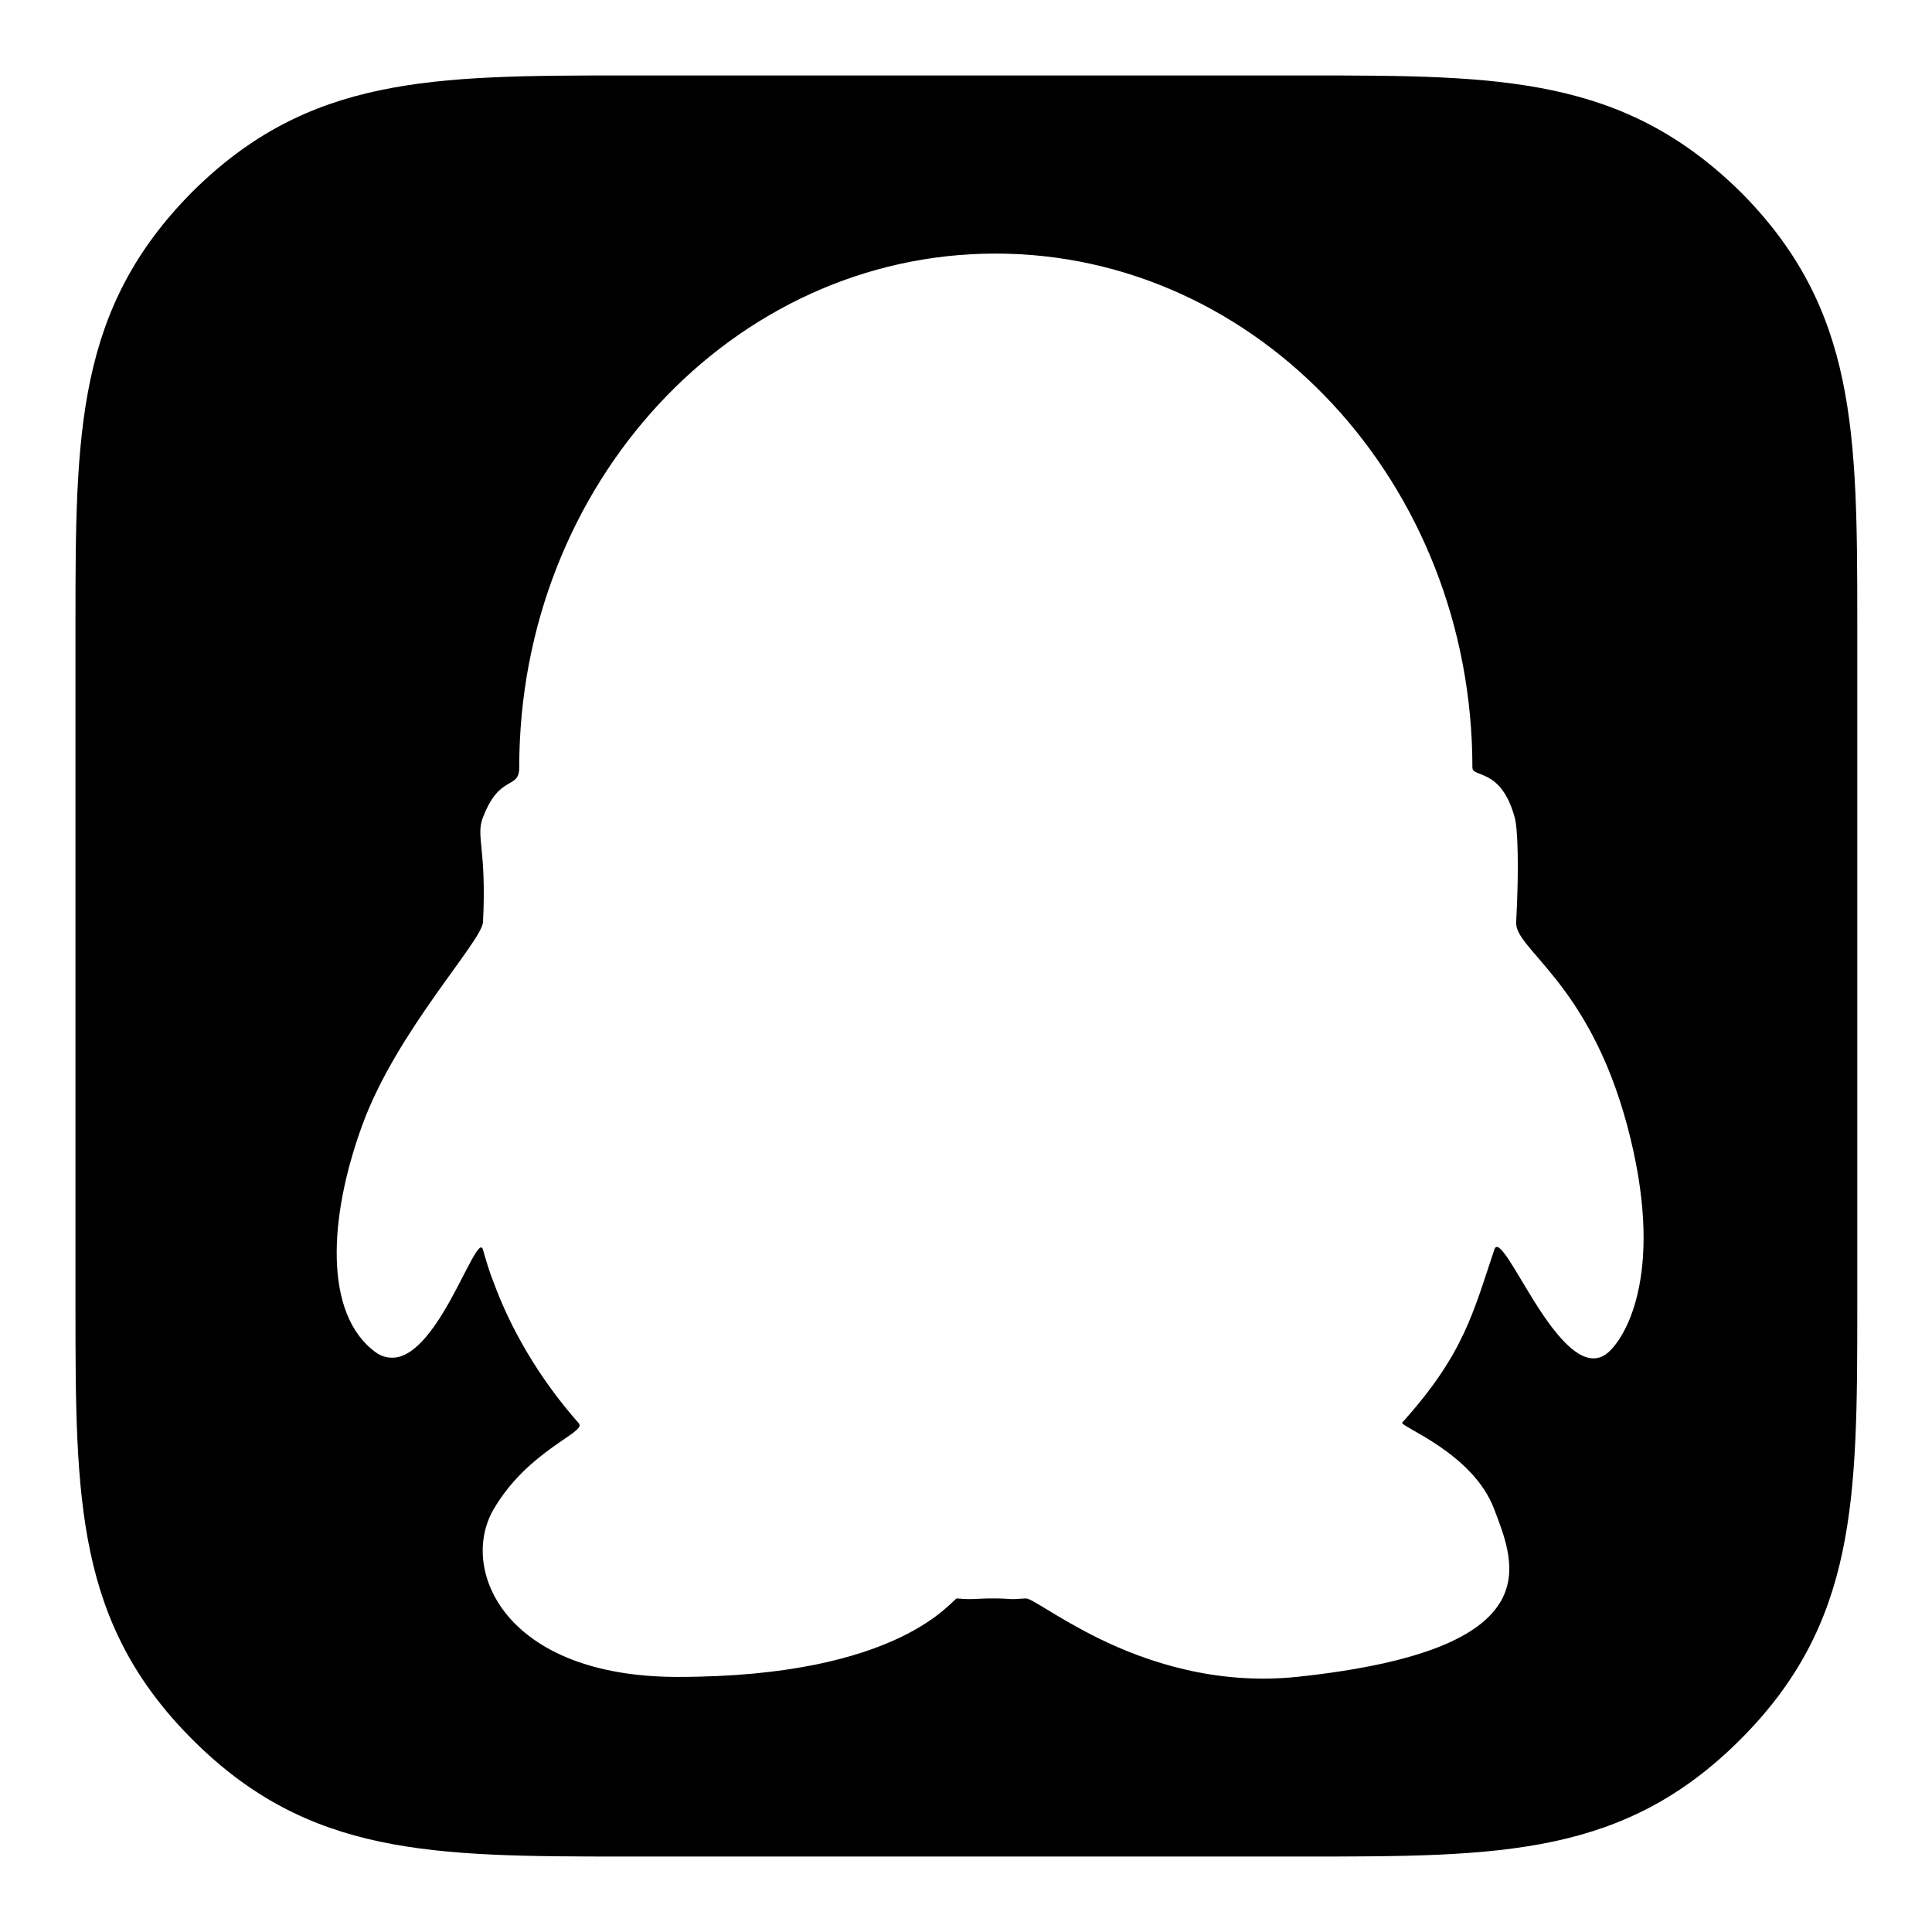 <?xml version="1.0" encoding="utf-8"?>
<!-- Svg Vector Icons : http://www.onlinewebfonts.com/icon -->
<!DOCTYPE svg PUBLIC "-//W3C//DTD SVG 1.1//EN" "http://www.w3.org/Graphics/SVG/1.1/DTD/svg11.dtd">
<svg version="1.1" xmlns="http://www.w3.org/2000/svg" xmlns:xlink="http://www.w3.org/1999/xlink" x="0px" y="0px" viewBox="0 0 256 256" enable-background="new 0 0 256 256" xml:space="preserve">
<g><g><path fill="#000000" d="M49.8,179.2c-6.9-5-6.3-17.8-1.8-30.1c4.5-12.4,15.8-24.3,16-26.9c0.5-9.8-1-11.4,0-13.9c2.2-5.8,4.8-3.6,4.8-6.6c0-37.6,28.3-68.1,63.1-68.1c34.9,0,63.2,30.5,63.2,68.1c0,1.4,3.8,0,5.6,6.6c0.4,1.3,0.6,6.5,0.2,13.9c-0.2,3.6,9.6,7.9,14.7,26.9c5.1,19,0,27.9-2.5,30.1c-3.1,2.7-6.8-2-9.7-6.6c-2.7-4.3-4.9-8.7-5.4-7c-2.8,8.3-4,13.8-12.2,22.9c-0.4,0.5,9.4,4,12.2,11.5c2.7,7.2,7.9,18.6-26.2,22.2c-10.7,1.1-19.9-2-26.2-5.1c-5.5-2.7-9-5.4-9.7-5.3c-2.7,0.2-1.5,0-4.4,0c-2.3,0-2.5,0.2-4.7,0c-0.6,0-7.3,10.4-37,10.4c-23,0-29-14.3-24.4-22.2c4.6-7.9,12.4-10.2,11.3-11.4c-5.4-6.1-9.1-12.7-11.3-18.7c-0.6-1.5-1-2.9-1.4-4.3c-0.4-1.5-2.1,2.7-4.5,7c-2.1,3.7-4.7,7.3-7.5,7.3C51.2,179.9,50.5,179.7,49.8,179.2 M82.8,10c-25.6,0-41.9,0.1-57.3,15.4C10.1,40.9,10,57.2,10,82.8v90.4c0,25.6,0.1,41.9,15.5,57.3C40.9,245.9,57.2,246,82.8,246h90.5c25.6,0,41.9-0.1,57.3-15.5c15.4-15.4,15.5-31.7,15.5-57.3V82.8c0-25.6-0.1-41.9-15.4-57.3C215.1,10.1,198.8,10,173.3,10H82.8z"/></g></g>
</svg>
